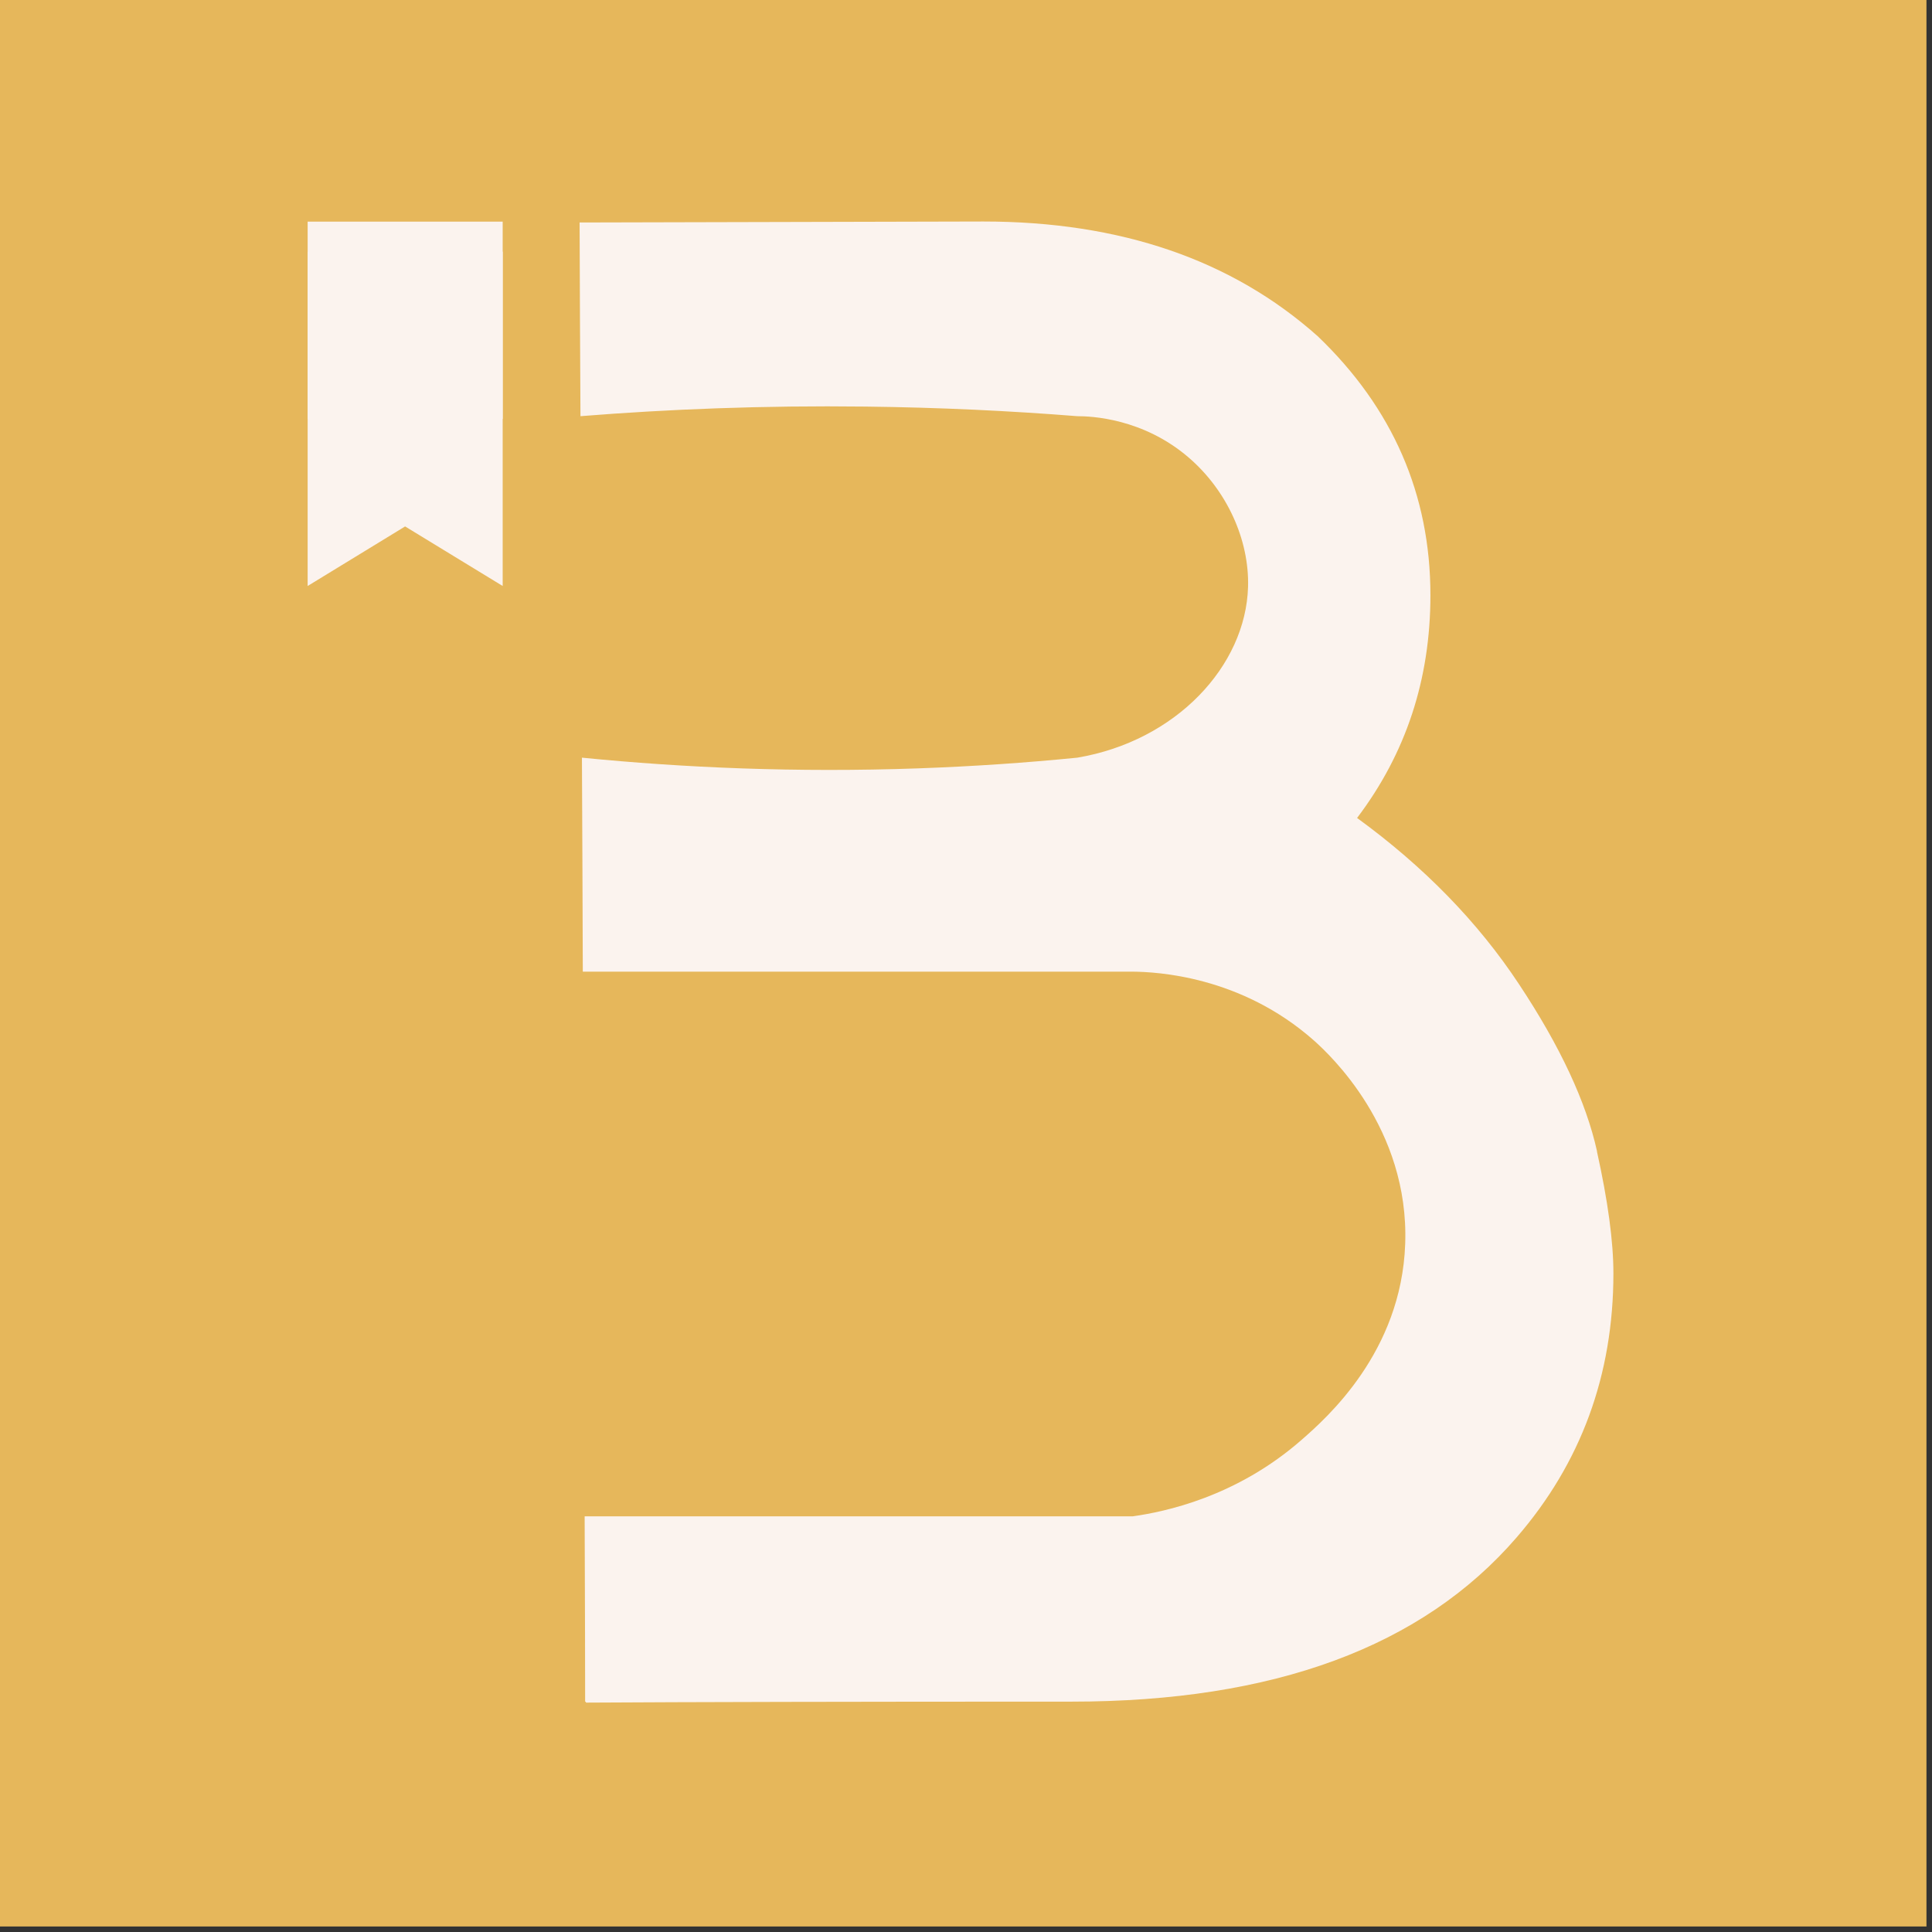 <svg width="157" height="157" viewBox="0 0 157 157" fill="none" xmlns="http://www.w3.org/2000/svg">
<rect x="0" y="0" width="157" height="157" fill="#333333" stroke="none"/>
<g clip-path="url(#clip0_1120_153)">
<path d="M156.55 0H0V156.55H156.55V0Z" fill="#E6B75B"/>
<path d="M129.78 93.56C128.89 89.54 126.78 85.02 123.44 79.98C120.11 74.94 115.73 70.44 110.28 66.47C114.25 61.23 116.24 55.2 116.24 48.37C116.24 40.19 113.18 33.16 107.08 27.32C100.11 21.11 91.05 18 79.91 18L47.1 18.08C47.12 23.53 47.14 28.74 47.17 33.82C54.3 33.25 62.04 32.94 70.31 33.04C76.37 33.11 82.12 33.39 87.54 33.82C88.71 33.82 92.87 34 96.56 37.15C99.73 39.86 101.53 43.9 101.42 47.7C101.23 54.12 95.58 60.21 87.55 61.57C83.44 61.98 79.12 62.28 74.61 62.44C64.69 62.79 55.53 62.39 47.29 61.57C47.29 61.86 47.33 70.25 47.33 70.54C47.34 73.44 47.35 76.25 47.36 78.96H92.06C93.93 78.98 100.82 79.28 106.78 84.56C107.99 85.64 114.53 91.67 114.19 101.09C113.88 109.88 107.8 115.23 105.79 116.99C100.45 121.68 94.59 122.86 92.06 123.22H47.51C47.54 130.8 47.55 135.88 47.55 138.28C47.6 138.28 47.62 138.31 47.62 138.36C56.02 138.31 69.17 138.28 87.08 138.28C103.51 138.28 115.57 133.83 123.25 124.93C128.48 118.88 131.11 111.73 131.11 103.48C131.11 100.88 130.66 97.57 129.77 93.56H129.78Z" fill="#FBF3EE"/>
<path d="M40.85 47.62L32.92 42.78L25 47.62V20.45H40.85V47.62Z" fill="#FBF3EE"/>
<path d="M40.85 18.01H25V34.04H40.85V18.01Z" fill="#FBF3EE"/>
</g>
<defs>
<clipPath id="clip0_1120_153">
<rect width="156.55" height="156.55" fill="white"/>
</clipPath>
</defs>
</svg>
